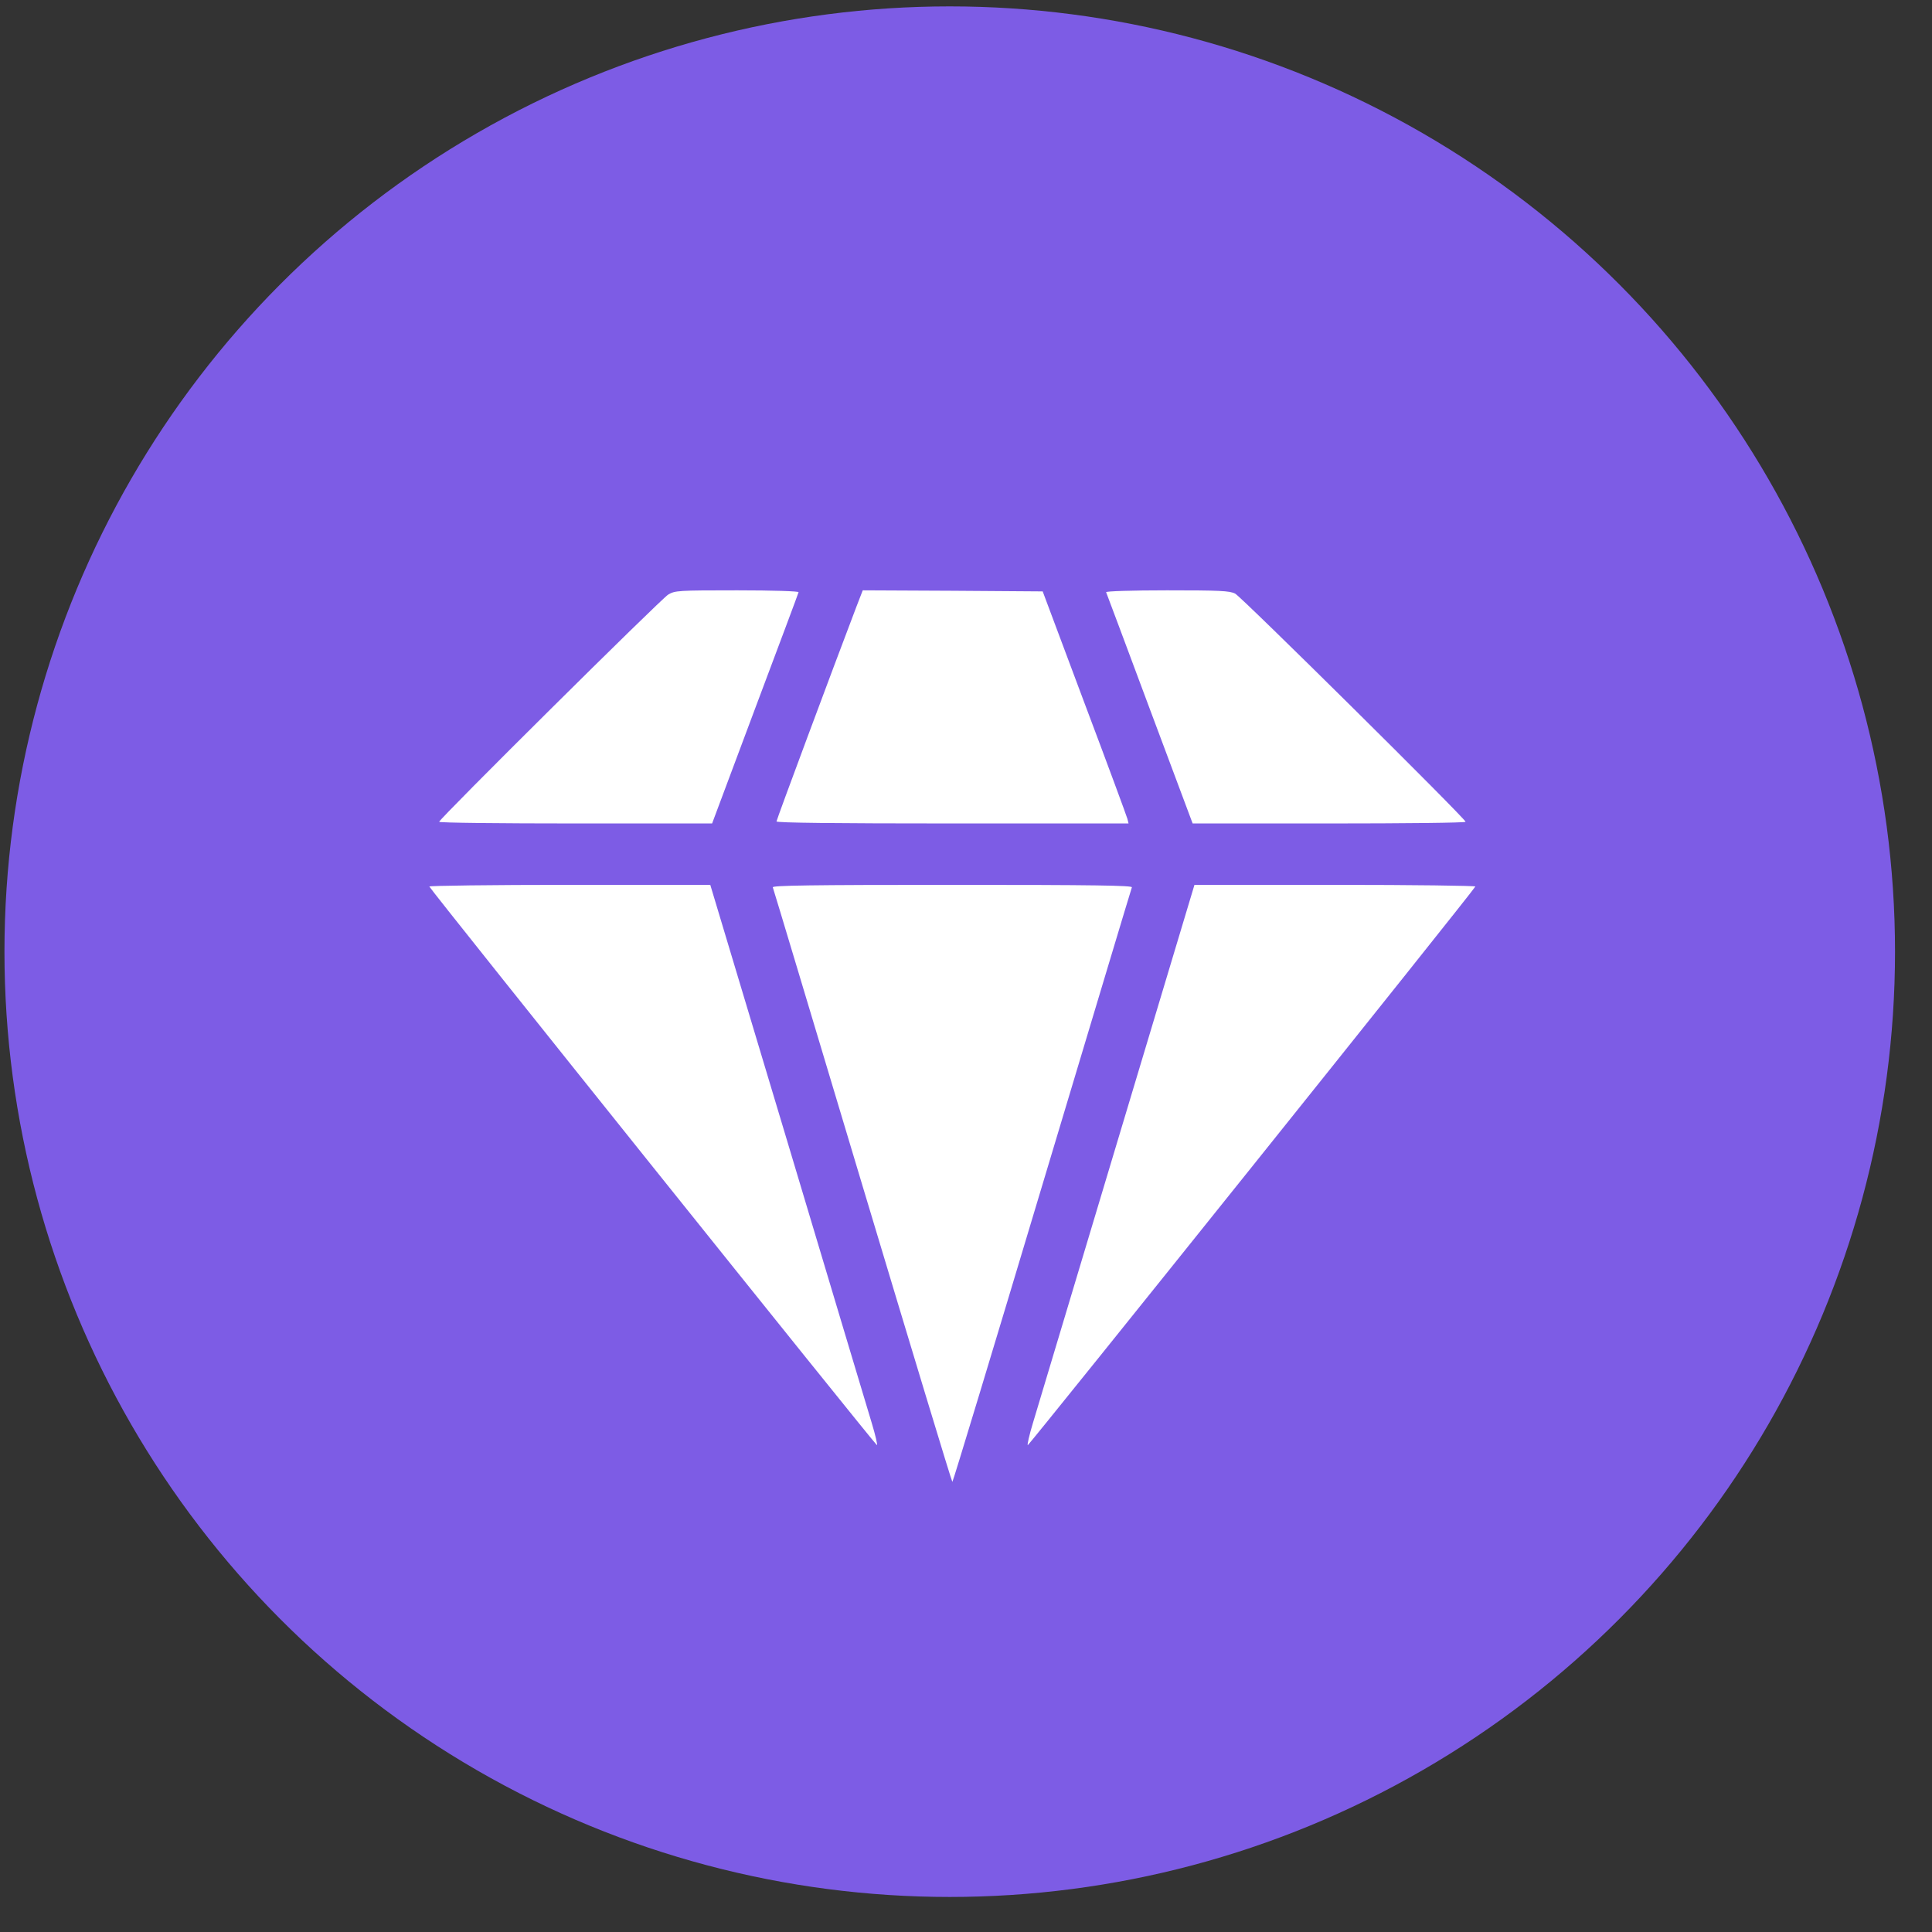 <?xml version="1.0" encoding="UTF-8"?> <svg xmlns="http://www.w3.org/2000/svg" width="36" height="36" viewBox="0 0 36 36" fill="none"><rect x="0" y="0" width="36" height="36" fill="#333333" stroke="none"/> <circle cx="17.697" cy="17.733" r="17.614" fill="#7D5CE5"></circle> <path d="M12.45 11.08C12.316 11.161 8.183 15.26 8.183 15.313C8.183 15.332 9.326 15.344 10.728 15.344H13.269L14.069 13.206C14.511 12.029 14.877 11.054 14.88 11.035C14.888 11.016 14.4 11 13.738 11C12.636 11 12.575 11.004 12.45 11.08Z" fill="white"></path> <path d="M15.955 11.313C15.517 12.463 14.469 15.275 14.469 15.306C14.469 15.332 15.558 15.344 17.749 15.344H21.029L21.007 15.256C20.995 15.21 20.637 14.239 20.206 13.096L19.429 11.02L17.753 11.008L16.076 11L15.955 11.313Z" fill="white"></path> <path d="M20.611 11.035C20.619 11.054 20.985 12.029 21.423 13.206L22.223 15.344H24.768C26.166 15.344 27.309 15.332 27.309 15.313C27.309 15.256 23.134 11.122 23.015 11.061C22.913 11.008 22.722 11 21.747 11C21.088 11 20.604 11.016 20.611 11.035Z" fill="white"></path> <path d="M8 16.519C8.023 16.584 16.313 26.928 16.34 26.928C16.355 26.928 16.313 26.745 16.245 26.52C16.176 26.291 15.471 23.944 14.679 21.297L13.235 16.488H10.61C9.166 16.488 7.992 16.504 8 16.519Z" fill="white"></path> <path d="M14.4 16.534C14.412 16.561 15.162 19.064 16.073 22.1C16.984 25.133 17.734 27.613 17.746 27.613C17.757 27.613 18.508 25.133 19.418 22.096C20.329 19.064 21.079 16.561 21.091 16.534C21.102 16.5 20.416 16.488 17.746 16.488C15.075 16.488 14.389 16.5 14.4 16.534Z" fill="white"></path> <path d="M20.813 21.297C20.02 23.944 19.315 26.291 19.247 26.516C19.178 26.745 19.136 26.928 19.152 26.928C19.178 26.928 27.469 16.584 27.491 16.519C27.499 16.504 26.326 16.488 24.882 16.488H22.257L20.813 21.297Z" fill="white"></path> </svg> 